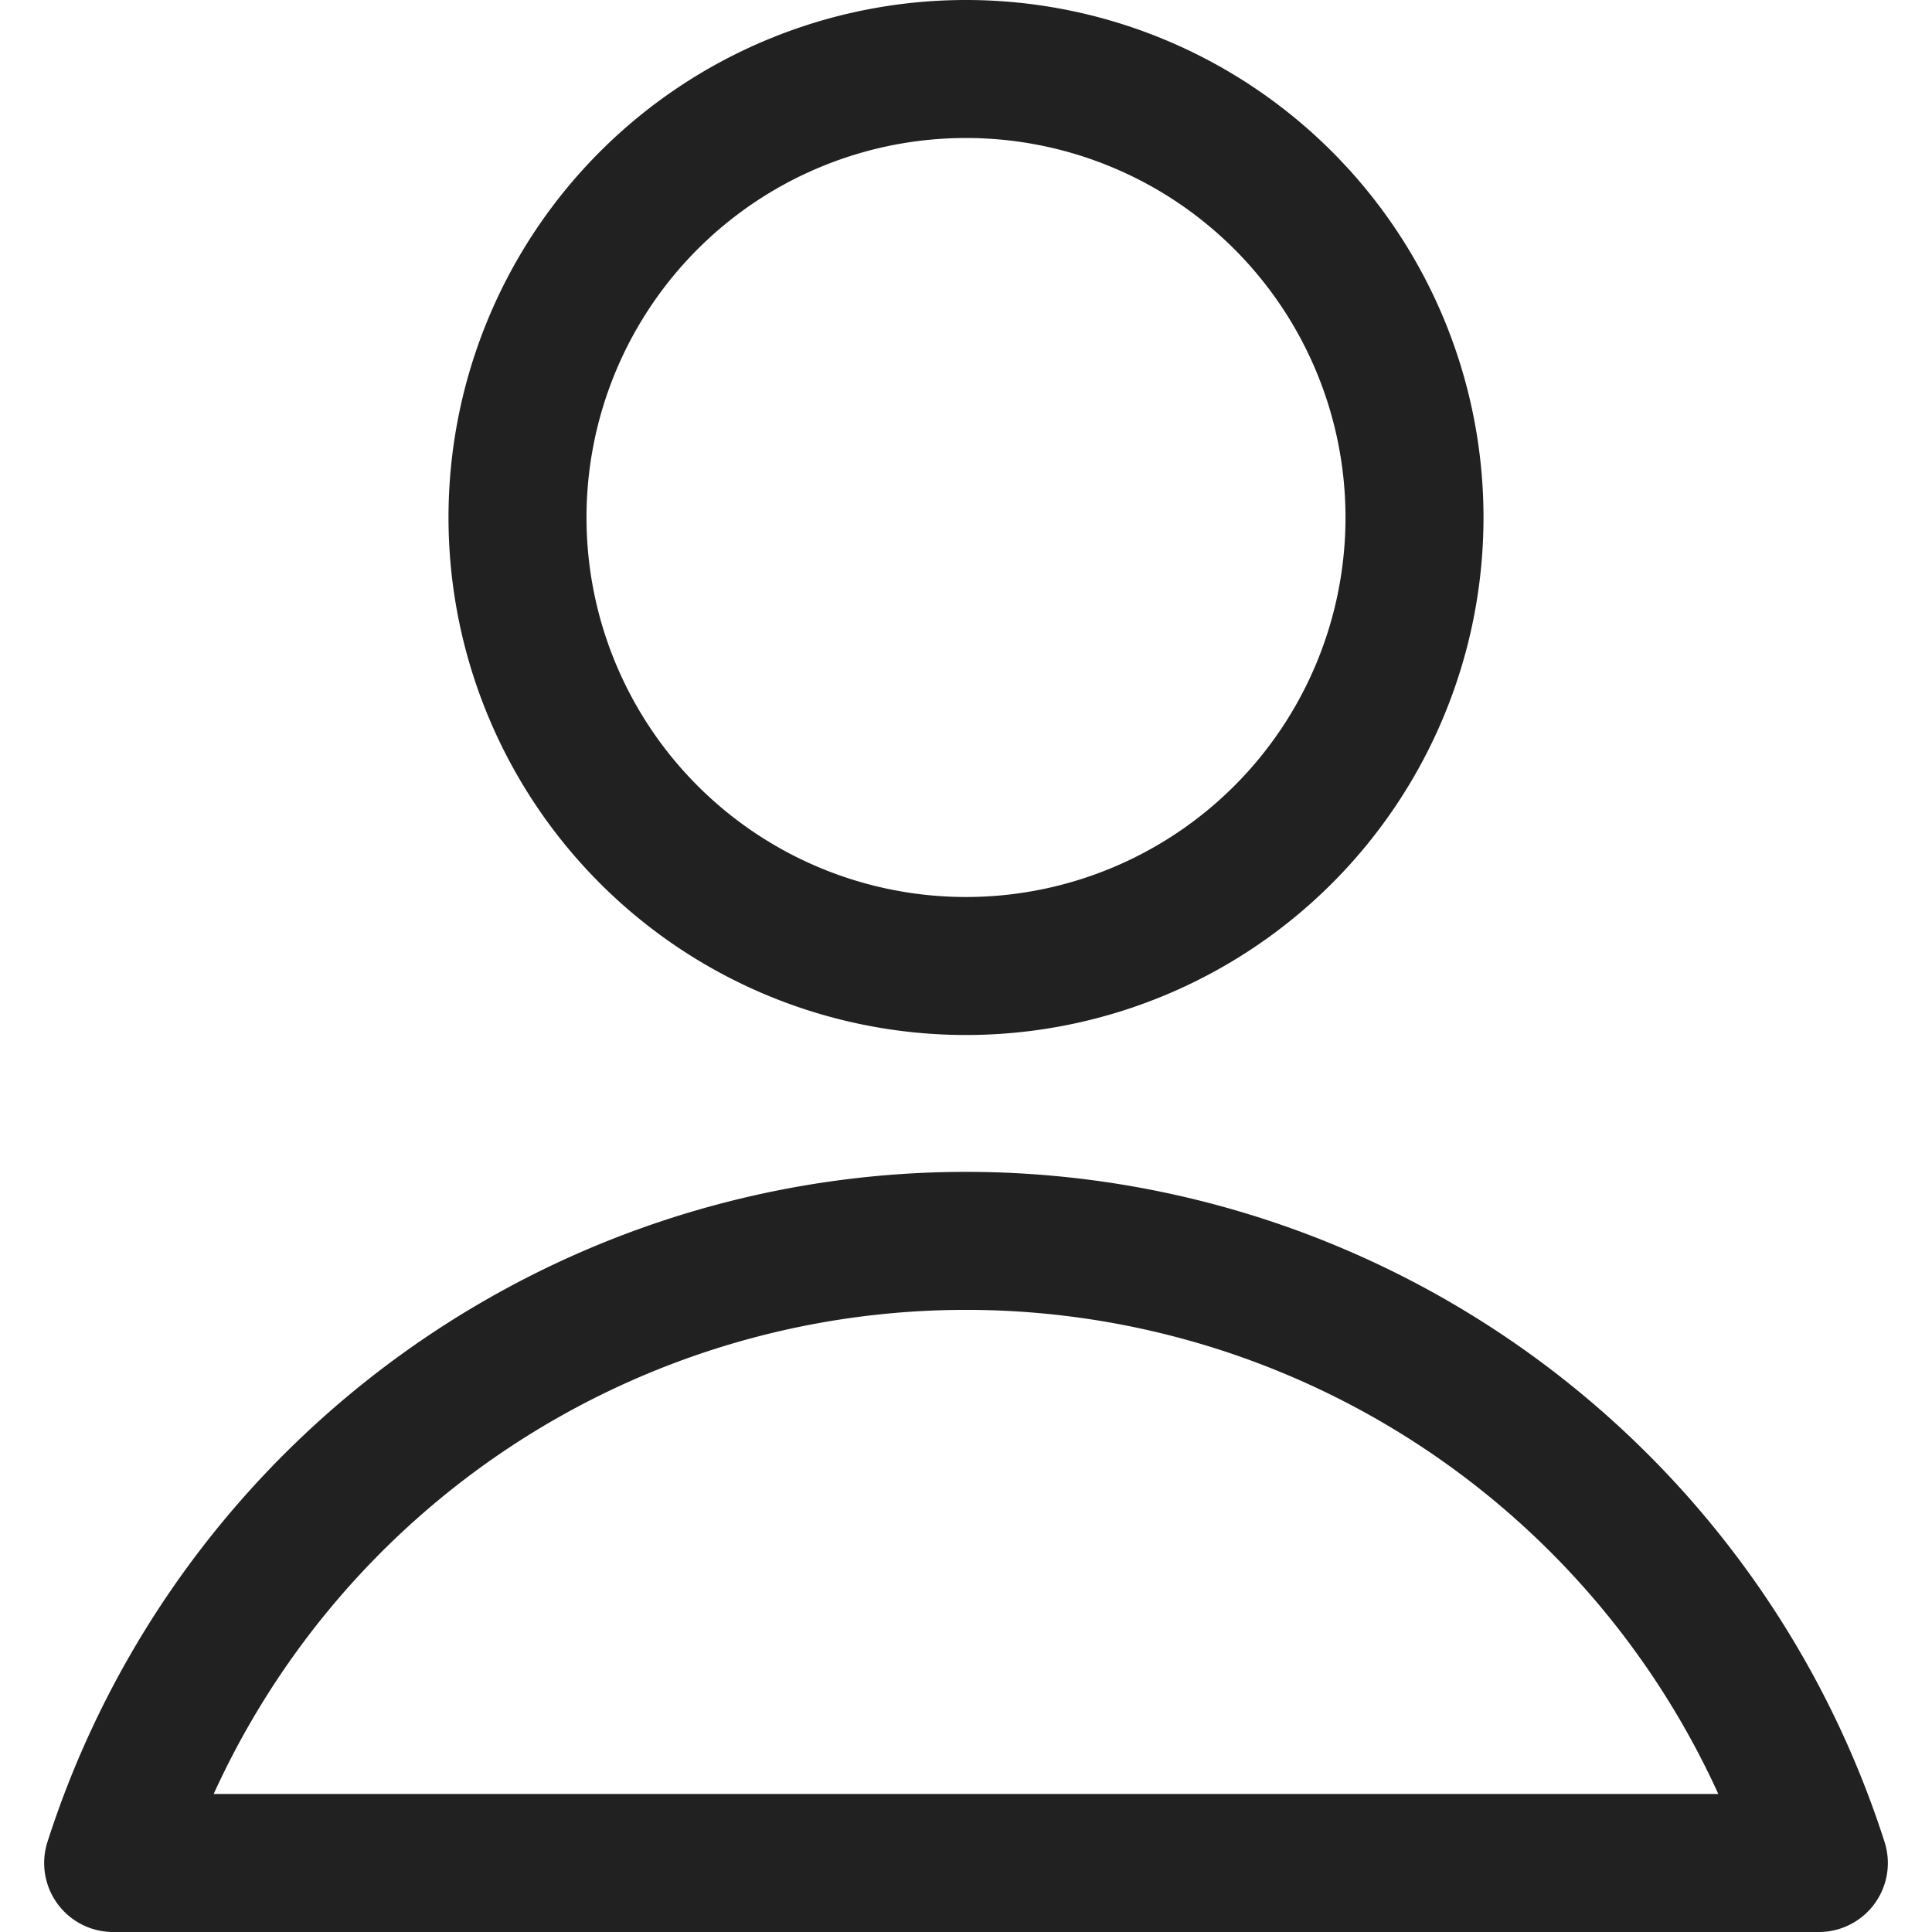 <svg xmlns="http://www.w3.org/2000/svg" width="14" height="14" fill="none"><g stroke="#212121" stroke-linecap="round" stroke-linejoin="round" clip-path="url(#a)"><path d="M7 7A3.25 3.25 0 1 0 7 .5 3.25 3.25 0 0 0 7 7ZM13.18 13.5a6.49 6.49 0 0 0-12.36 0h12.36Z"></path></g><defs><clipPath id="a"><path fill="#fff" d="M0 0h14v14H0z"></path></clipPath></defs></svg>